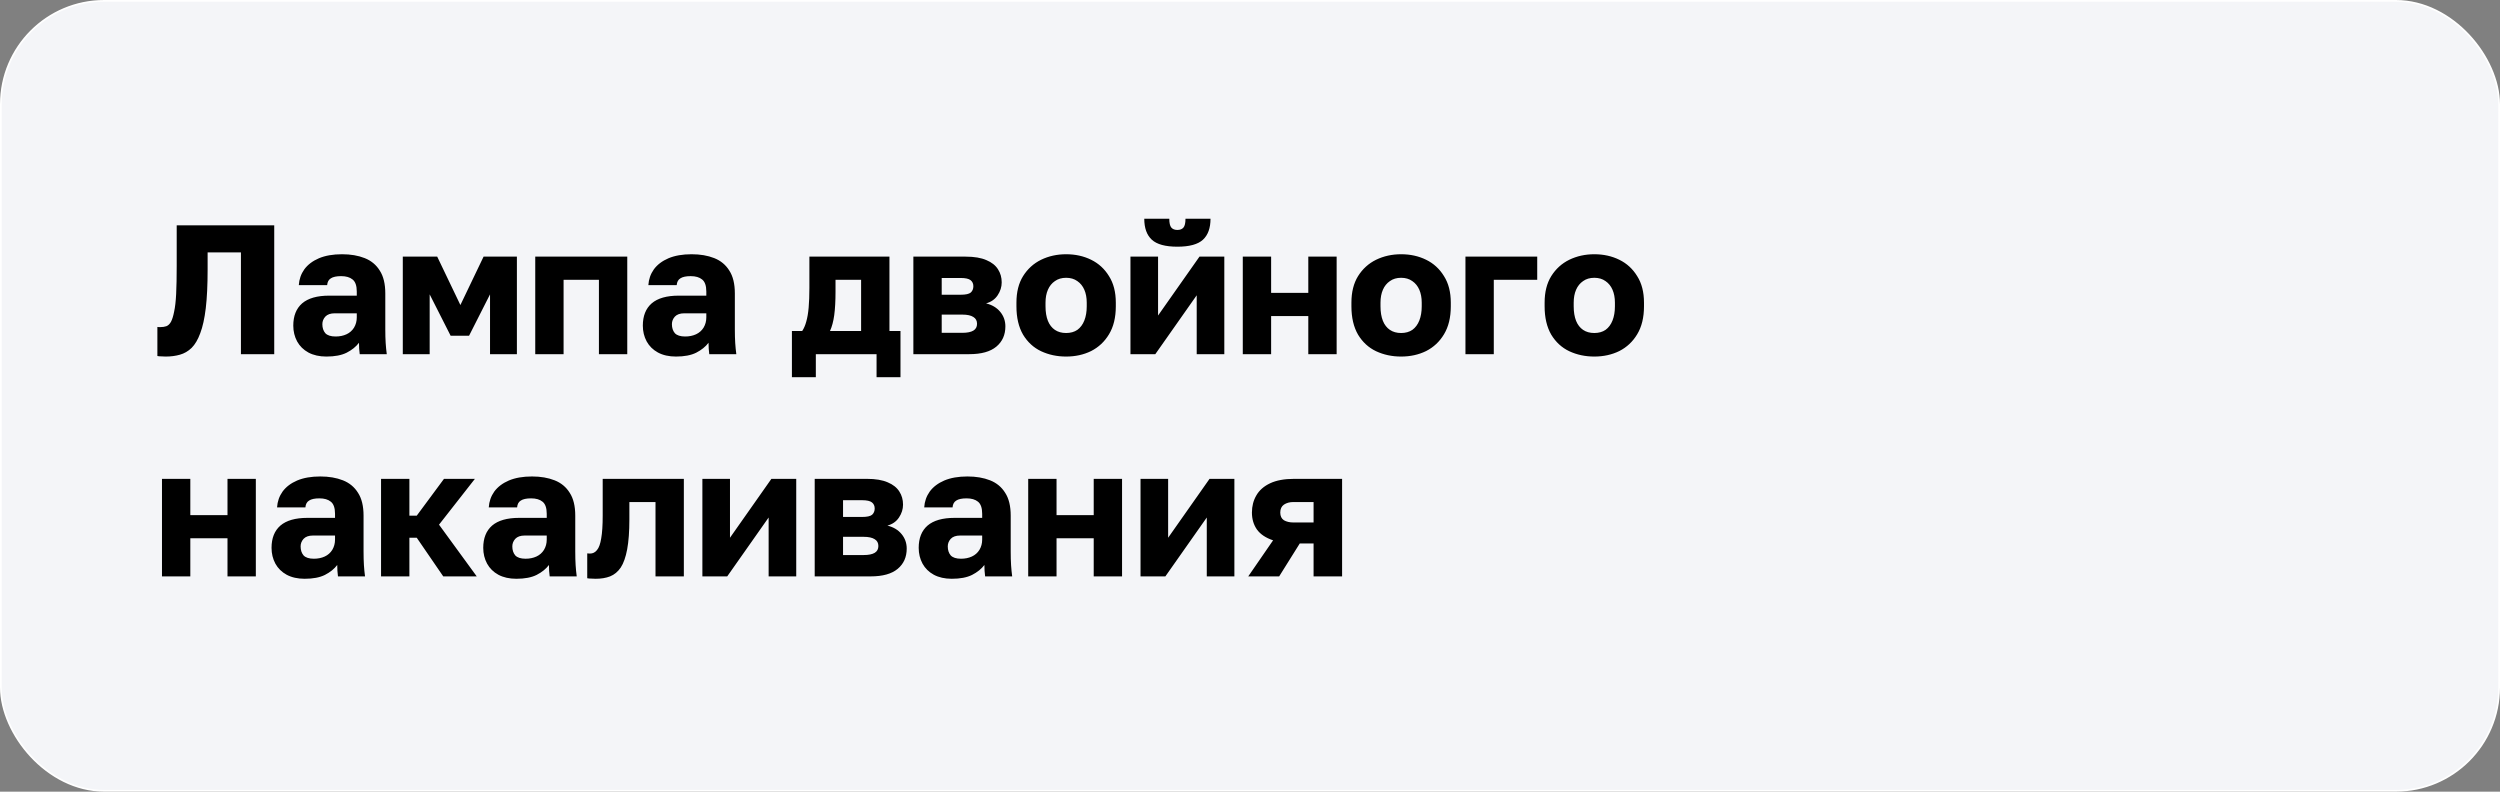 <?xml version="1.0" encoding="UTF-8"?> <svg xmlns="http://www.w3.org/2000/svg" width="360" height="114" viewBox="0 0 360 114" fill="none"><rect x="0" y="0" width="360" height="114" fill="#808080" stroke="none"/><rect x="0.125" y="0.125" width="359.75" height="113.75" rx="14.875" fill="#F4F5F8"></rect><rect x="0.125" y="0.125" width="359.75" height="113.75" rx="14.875" stroke="white" stroke-width="0.25"></rect><path d="M23.855 51.344C23.714 51.344 23.511 51.336 23.245 51.318C22.998 51.318 22.804 51.3 22.663 51.265V47.078C22.715 47.096 22.848 47.105 23.06 47.105C23.413 47.105 23.714 47.06 23.961 46.972C24.226 46.866 24.447 46.654 24.623 46.336C24.8 46 24.95 45.514 25.074 44.879C25.215 44.242 25.312 43.395 25.366 42.334C25.419 41.257 25.445 39.905 25.445 38.28V32.45H39.49V51H34.694V36.346H29.897V38.81C29.897 41.018 29.809 42.873 29.632 44.375C29.455 45.859 29.19 47.06 28.837 47.979C28.501 48.898 28.086 49.604 27.591 50.099C27.097 50.576 26.532 50.903 25.895 51.08C25.277 51.256 24.597 51.344 23.855 51.344ZM47.003 51.344C45.996 51.344 45.13 51.15 44.406 50.761C43.7 50.373 43.161 49.843 42.79 49.172C42.419 48.483 42.233 47.723 42.233 46.892C42.233 45.497 42.657 44.428 43.505 43.686C44.371 42.944 45.669 42.573 47.401 42.573H51.376V41.99C51.376 41.142 51.172 40.559 50.766 40.241C50.377 39.923 49.83 39.764 49.123 39.764C48.452 39.764 47.957 39.87 47.639 40.082C47.321 40.276 47.145 40.603 47.109 41.062H43.028C43.081 40.215 43.346 39.455 43.823 38.783C44.318 38.112 45.016 37.582 45.917 37.194C46.835 36.805 47.948 36.611 49.256 36.611C50.492 36.611 51.579 36.796 52.515 37.167C53.452 37.538 54.176 38.139 54.688 38.969C55.218 39.782 55.483 40.877 55.483 42.255V47.422C55.483 48.164 55.501 48.818 55.536 49.383C55.572 49.931 55.624 50.47 55.695 51H51.8C51.782 50.7 51.755 50.435 51.72 50.205C51.703 49.975 51.694 49.693 51.694 49.357C51.27 49.922 50.678 50.399 49.918 50.788C49.176 51.159 48.205 51.344 47.003 51.344ZM48.328 48.456C48.911 48.456 49.432 48.35 49.892 48.138C50.351 47.926 50.713 47.608 50.978 47.184C51.243 46.742 51.376 46.248 51.376 45.7V45.117H48.196C47.595 45.117 47.145 45.276 46.844 45.594C46.562 45.912 46.42 46.274 46.42 46.681C46.42 47.211 46.562 47.643 46.844 47.979C47.145 48.297 47.639 48.456 48.328 48.456ZM58.003 51V36.955H62.958L66.297 43.925L69.636 36.955H74.433V51H70.564V42.388L67.543 48.35H64.893L61.872 42.388V51H58.003ZM77.076 51V36.955H90.326V51H86.245V40.294H81.156V51H77.076ZM97.338 51.344C96.331 51.344 95.465 51.15 94.741 50.761C94.034 50.373 93.495 49.843 93.124 49.172C92.753 48.483 92.568 47.723 92.568 46.892C92.568 45.497 92.992 44.428 93.84 43.686C94.705 42.944 96.004 42.573 97.735 42.573H101.71V41.99C101.71 41.142 101.507 40.559 101.101 40.241C100.712 39.923 100.164 39.764 99.458 39.764C98.786 39.764 98.292 39.87 97.974 40.082C97.656 40.276 97.479 40.603 97.444 41.062H93.363C93.416 40.215 93.681 39.455 94.158 38.783C94.652 38.112 95.35 37.582 96.251 37.194C97.17 36.805 98.283 36.611 99.59 36.611C100.827 36.611 101.913 36.796 102.85 37.167C103.786 37.538 104.51 38.139 105.023 38.969C105.553 39.782 105.818 40.877 105.818 42.255V47.422C105.818 48.164 105.835 48.818 105.871 49.383C105.906 49.931 105.959 50.47 106.03 51H102.134C102.116 50.7 102.09 50.435 102.055 50.205C102.037 49.975 102.028 49.693 102.028 49.357C101.604 49.922 101.012 50.399 100.253 50.788C99.511 51.159 98.539 51.344 97.338 51.344ZM98.663 48.456C99.246 48.456 99.767 48.35 100.226 48.138C100.685 47.926 101.048 47.608 101.313 47.184C101.578 46.742 101.71 46.248 101.71 45.7V45.117H98.53C97.93 45.117 97.479 45.276 97.179 45.594C96.896 45.912 96.755 46.274 96.755 46.681C96.755 47.211 96.896 47.643 97.179 47.979C97.479 48.297 97.974 48.456 98.663 48.456ZM114.035 54.312V47.661H115.519C115.766 47.29 115.96 46.84 116.102 46.309C116.261 45.762 116.376 45.09 116.446 44.295C116.517 43.483 116.552 42.538 116.552 41.46V36.955H128.08V47.661H129.67V54.312H126.225V51H117.48V54.312H114.035ZM119.52 47.661H123.999V40.294H120.315V41.99C120.315 43.333 120.253 44.463 120.13 45.382C120.006 46.283 119.803 47.043 119.52 47.661ZM131.525 51V36.955H139.051C140.287 36.955 141.286 37.123 142.045 37.459C142.805 37.776 143.361 38.218 143.715 38.783C144.068 39.331 144.245 39.958 144.245 40.665C144.245 41.319 144.05 41.937 143.662 42.52C143.273 43.103 142.717 43.492 141.992 43.686C142.858 43.898 143.538 44.304 144.033 44.905C144.527 45.506 144.775 46.203 144.775 46.998C144.775 48.218 144.342 49.189 143.476 49.913C142.611 50.638 141.312 51 139.581 51H131.525ZM135.606 47.926H138.574C139.28 47.926 139.81 47.82 140.164 47.608C140.517 47.396 140.694 47.069 140.694 46.627C140.694 46.186 140.517 45.859 140.164 45.647C139.81 45.417 139.28 45.303 138.574 45.303H135.606V47.926ZM135.606 42.441H138.335C139.06 42.441 139.545 42.334 139.793 42.123C140.04 41.893 140.164 41.593 140.164 41.221C140.164 40.85 140.031 40.559 139.766 40.347C139.501 40.135 139.024 40.029 138.335 40.029H135.606V42.441ZM153.522 51.344C152.214 51.344 151.013 51.088 149.918 50.576C148.84 50.064 147.974 49.269 147.321 48.191C146.685 47.096 146.367 45.735 146.367 44.11V43.58C146.367 42.061 146.685 40.789 147.321 39.764C147.974 38.722 148.84 37.935 149.918 37.406C151.013 36.876 152.214 36.611 153.522 36.611C154.847 36.611 156.048 36.876 157.126 37.406C158.203 37.935 159.06 38.722 159.696 39.764C160.35 40.789 160.677 42.061 160.677 43.58V44.11C160.677 45.718 160.35 47.06 159.696 48.138C159.06 49.198 158.203 50.002 157.126 50.55C156.048 51.08 154.847 51.344 153.522 51.344ZM153.522 47.953C154.158 47.953 154.697 47.802 155.138 47.502C155.58 47.184 155.916 46.733 156.145 46.151C156.375 45.568 156.49 44.887 156.49 44.11V43.58C156.49 42.873 156.375 42.255 156.145 41.725C155.916 41.195 155.58 40.78 155.138 40.48C154.697 40.161 154.158 40.002 153.522 40.002C152.886 40.002 152.347 40.161 151.905 40.48C151.464 40.78 151.128 41.195 150.898 41.725C150.669 42.255 150.554 42.873 150.554 43.58V44.11C150.554 44.923 150.669 45.62 150.898 46.203C151.128 46.769 151.464 47.202 151.905 47.502C152.347 47.802 152.886 47.953 153.522 47.953ZM162.786 51V36.955H166.761V45.435L172.724 36.955H176.301V51H172.326V42.52L166.364 51H162.786ZM169.544 35.524C167.813 35.524 166.585 35.188 165.86 34.517C165.136 33.846 164.774 32.839 164.774 31.496H168.378C168.378 32.114 168.475 32.538 168.669 32.768C168.864 32.998 169.155 33.112 169.544 33.112C169.933 33.112 170.224 32.998 170.418 32.768C170.613 32.538 170.71 32.114 170.71 31.496H174.314C174.314 32.839 173.952 33.846 173.227 34.517C172.503 35.188 171.275 35.524 169.544 35.524ZM178.961 51V36.955H183.042V42.175H188.395V36.955H192.476V51H188.395V45.514H183.042V51H178.961ZM201.76 51.344C200.453 51.344 199.251 51.088 198.156 50.576C197.078 50.064 196.213 49.269 195.559 48.191C194.923 47.096 194.605 45.735 194.605 44.11V43.58C194.605 42.061 194.923 40.789 195.559 39.764C196.213 38.722 197.078 37.935 198.156 37.406C199.251 36.876 200.453 36.611 201.76 36.611C203.085 36.611 204.286 36.876 205.364 37.406C206.442 37.935 207.299 38.722 207.935 39.764C208.588 40.789 208.915 42.061 208.915 43.58V44.11C208.915 45.718 208.588 47.06 207.935 48.138C207.299 49.198 206.442 50.002 205.364 50.55C204.286 51.08 203.085 51.344 201.76 51.344ZM201.76 47.953C202.396 47.953 202.935 47.802 203.377 47.502C203.818 47.184 204.154 46.733 204.384 46.151C204.613 45.568 204.728 44.887 204.728 44.11V43.58C204.728 42.873 204.613 42.255 204.384 41.725C204.154 41.195 203.818 40.78 203.377 40.48C202.935 40.161 202.396 40.002 201.76 40.002C201.124 40.002 200.585 40.161 200.144 40.48C199.702 40.78 199.366 41.195 199.137 41.725C198.907 42.255 198.792 42.873 198.792 43.58V44.11C198.792 44.923 198.907 45.62 199.137 46.203C199.366 46.769 199.702 47.202 200.144 47.502C200.585 47.802 201.124 47.953 201.76 47.953ZM211.025 51V36.955H221.36V40.294H215.106V51H211.025ZM229.58 51.344C228.273 51.344 227.071 51.088 225.976 50.576C224.898 50.064 224.033 49.269 223.379 48.191C222.743 47.096 222.425 45.735 222.425 44.11V43.58C222.425 42.061 222.743 40.789 223.379 39.764C224.033 38.722 224.898 37.935 225.976 37.406C227.071 36.876 228.273 36.611 229.58 36.611C230.905 36.611 232.106 36.876 233.184 37.406C234.262 37.935 235.118 38.722 235.754 39.764C236.408 40.789 236.735 42.061 236.735 43.58V44.11C236.735 45.718 236.408 47.06 235.754 48.138C235.118 49.198 234.262 50.002 233.184 50.55C232.106 51.08 230.905 51.344 229.58 51.344ZM229.58 47.953C230.216 47.953 230.755 47.802 231.196 47.502C231.638 47.184 231.974 46.733 232.203 46.151C232.433 45.568 232.548 44.887 232.548 44.11V43.58C232.548 42.873 232.433 42.255 232.203 41.725C231.974 41.195 231.638 40.78 231.196 40.48C230.755 40.161 230.216 40.002 229.58 40.002C228.944 40.002 228.405 40.161 227.963 40.48C227.522 40.78 227.186 41.195 226.956 41.725C226.727 42.255 226.612 42.873 226.612 43.58V44.11C226.612 44.923 226.727 45.62 226.956 46.203C227.186 46.769 227.522 47.202 227.963 47.502C228.405 47.802 228.944 47.953 229.58 47.953ZM23.325 83V68.955H27.406V74.175H32.759V68.955H36.84V83H32.759V77.514H27.406V83H23.325ZM43.872 83.344C42.865 83.344 41.999 83.15 41.275 82.761C40.568 82.373 40.029 81.843 39.658 81.171C39.287 80.483 39.102 79.723 39.102 78.892C39.102 77.497 39.526 76.428 40.374 75.686C41.239 74.944 42.538 74.573 44.269 74.573H48.244V73.99C48.244 73.142 48.041 72.559 47.635 72.241C47.246 71.923 46.699 71.764 45.992 71.764C45.321 71.764 44.826 71.87 44.508 72.082C44.19 72.276 44.013 72.603 43.978 73.062H39.897C39.95 72.215 40.215 71.455 40.692 70.784C41.187 70.112 41.884 69.582 42.785 69.194C43.704 68.805 44.817 68.611 46.124 68.611C47.361 68.611 48.447 68.796 49.384 69.167C50.32 69.538 51.044 70.139 51.557 70.969C52.087 71.782 52.352 72.877 52.352 74.255V79.422C52.352 80.165 52.37 80.818 52.405 81.383C52.44 81.931 52.493 82.47 52.564 83H48.668C48.651 82.7 48.624 82.435 48.589 82.205C48.571 81.975 48.562 81.693 48.562 81.357C48.138 81.922 47.547 82.399 46.787 82.788C46.045 83.159 45.073 83.344 43.872 83.344ZM45.197 80.456C45.78 80.456 46.301 80.35 46.76 80.138C47.22 79.926 47.582 79.608 47.847 79.184C48.112 78.742 48.244 78.248 48.244 77.7V77.117H45.064C44.464 77.117 44.013 77.276 43.713 77.594C43.43 77.912 43.289 78.274 43.289 78.68C43.289 79.21 43.43 79.643 43.713 79.979C44.013 80.297 44.508 80.456 45.197 80.456ZM54.871 83V68.955H58.952V74.255H60.012L63.934 68.955H68.386L63.219 75.553L68.651 83H63.828L60.012 77.435H58.952V83H54.871ZM74.357 83.344C73.35 83.344 72.484 83.15 71.76 82.761C71.053 82.373 70.515 81.843 70.144 81.171C69.773 80.483 69.587 79.723 69.587 78.892C69.587 77.497 70.011 76.428 70.859 75.686C71.725 74.944 73.023 74.573 74.755 74.573H78.73V73.99C78.73 73.142 78.526 72.559 78.12 72.241C77.731 71.923 77.184 71.764 76.477 71.764C75.806 71.764 75.311 71.87 74.993 72.082C74.675 72.276 74.499 72.603 74.463 73.062H70.382C70.435 72.215 70.7 71.455 71.177 70.784C71.672 70.112 72.37 69.582 73.271 69.194C74.189 68.805 75.302 68.611 76.61 68.611C77.846 68.611 78.933 68.796 79.869 69.167C80.805 69.538 81.53 70.139 82.042 70.969C82.572 71.782 82.837 72.877 82.837 74.255V79.422C82.837 80.165 82.855 80.818 82.89 81.383C82.925 81.931 82.978 82.47 83.049 83H79.154C79.136 82.7 79.109 82.435 79.074 82.205C79.056 81.975 79.048 81.693 79.048 81.357C78.624 81.922 78.032 82.399 77.272 82.788C76.53 83.159 75.558 83.344 74.357 83.344ZM75.682 80.456C76.265 80.456 76.786 80.35 77.246 80.138C77.705 79.926 78.067 79.608 78.332 79.184C78.597 78.742 78.73 78.248 78.73 77.7V77.117H75.55C74.949 77.117 74.499 77.276 74.198 77.594C73.915 77.912 73.774 78.274 73.774 78.68C73.774 79.21 73.915 79.643 74.198 79.979C74.499 80.297 74.993 80.456 75.682 80.456ZM85.781 83.344C85.622 83.344 85.41 83.336 85.145 83.318C84.897 83.318 84.703 83.3 84.562 83.265V79.688C84.615 79.705 84.747 79.714 84.959 79.714C85.366 79.714 85.701 79.546 85.966 79.21C86.249 78.875 86.452 78.309 86.576 77.514C86.717 76.719 86.788 75.633 86.788 74.255V68.955H98.474V83H94.393V72.294H90.63V74.785C90.63 76.534 90.524 77.974 90.312 79.105C90.1 80.235 89.791 81.11 89.385 81.728C88.978 82.329 88.466 82.753 87.848 83C87.247 83.23 86.558 83.344 85.781 83.344ZM101.143 83V68.955H105.118V77.435L111.08 68.955H114.658V83H110.683V74.52L104.72 83H101.143ZM117.317 83V68.955H124.843C126.08 68.955 127.078 69.123 127.838 69.459C128.597 69.776 129.154 70.218 129.507 70.784C129.861 71.331 130.037 71.958 130.037 72.665C130.037 73.319 129.843 73.937 129.454 74.52C129.066 75.103 128.509 75.492 127.785 75.686C128.65 75.898 129.331 76.304 129.825 76.905C130.32 77.506 130.567 78.204 130.567 78.999C130.567 80.218 130.134 81.189 129.269 81.913C128.403 82.638 127.105 83 125.373 83H117.317ZM121.398 79.926H124.366C125.073 79.926 125.603 79.82 125.956 79.608C126.31 79.396 126.486 79.069 126.486 78.627C126.486 78.186 126.31 77.859 125.956 77.647C125.603 77.417 125.073 77.302 124.366 77.302H121.398V79.926ZM121.398 74.441H124.128C124.852 74.441 125.338 74.335 125.585 74.123C125.833 73.893 125.956 73.593 125.956 73.222C125.956 72.85 125.824 72.559 125.559 72.347C125.294 72.135 124.817 72.029 124.128 72.029H121.398V74.441ZM137.062 83.344C136.055 83.344 135.189 83.15 134.465 82.761C133.758 82.373 133.219 81.843 132.848 81.171C132.477 80.483 132.292 79.723 132.292 78.892C132.292 77.497 132.716 76.428 133.564 75.686C134.429 74.944 135.728 74.573 137.459 74.573H141.434V73.99C141.434 73.142 141.231 72.559 140.825 72.241C140.436 71.923 139.888 71.764 139.182 71.764C138.51 71.764 138.016 71.87 137.698 72.082C137.38 72.276 137.203 72.603 137.168 73.062H133.087C133.14 72.215 133.405 71.455 133.882 70.784C134.376 70.112 135.074 69.582 135.975 69.194C136.894 68.805 138.007 68.611 139.314 68.611C140.551 68.611 141.637 68.796 142.574 69.167C143.51 69.538 144.234 70.139 144.747 70.969C145.277 71.782 145.542 72.877 145.542 74.255V79.422C145.542 80.165 145.559 80.818 145.595 81.383C145.63 81.931 145.683 82.47 145.754 83H141.858C141.841 82.7 141.814 82.435 141.779 82.205C141.761 81.975 141.752 81.693 141.752 81.357C141.328 81.922 140.736 82.399 139.977 82.788C139.235 83.159 138.263 83.344 137.062 83.344ZM138.387 80.456C138.97 80.456 139.491 80.35 139.95 80.138C140.41 79.926 140.772 79.608 141.037 79.184C141.302 78.742 141.434 78.248 141.434 77.7V77.117H138.254C137.654 77.117 137.203 77.276 136.903 77.594C136.62 77.912 136.479 78.274 136.479 78.68C136.479 79.21 136.62 79.643 136.903 79.979C137.203 80.297 137.698 80.456 138.387 80.456ZM148.061 83V68.955H152.142V74.175H157.495V68.955H161.576V83H157.495V77.514H152.142V83H148.061ZM164.236 83V68.955H168.211V77.435L174.173 68.955H177.751V83H173.776V74.52L167.813 83H164.236ZM179.747 83L183.325 77.806C182.265 77.453 181.488 76.931 180.993 76.243C180.516 75.553 180.277 74.741 180.277 73.805C180.277 72.886 180.489 72.064 180.913 71.34C181.337 70.598 182 70.015 182.901 69.591C183.802 69.167 184.95 68.955 186.346 68.955H193.262V83H189.155V78.257H187.167L184.199 83H179.747ZM184.358 73.805C184.358 74.317 184.535 74.688 184.888 74.918C185.259 75.129 185.71 75.236 186.24 75.236H189.155V72.294H186.24C185.71 72.294 185.259 72.418 184.888 72.665C184.535 72.912 184.358 73.292 184.358 73.805Z" fill="black"></path></svg> 